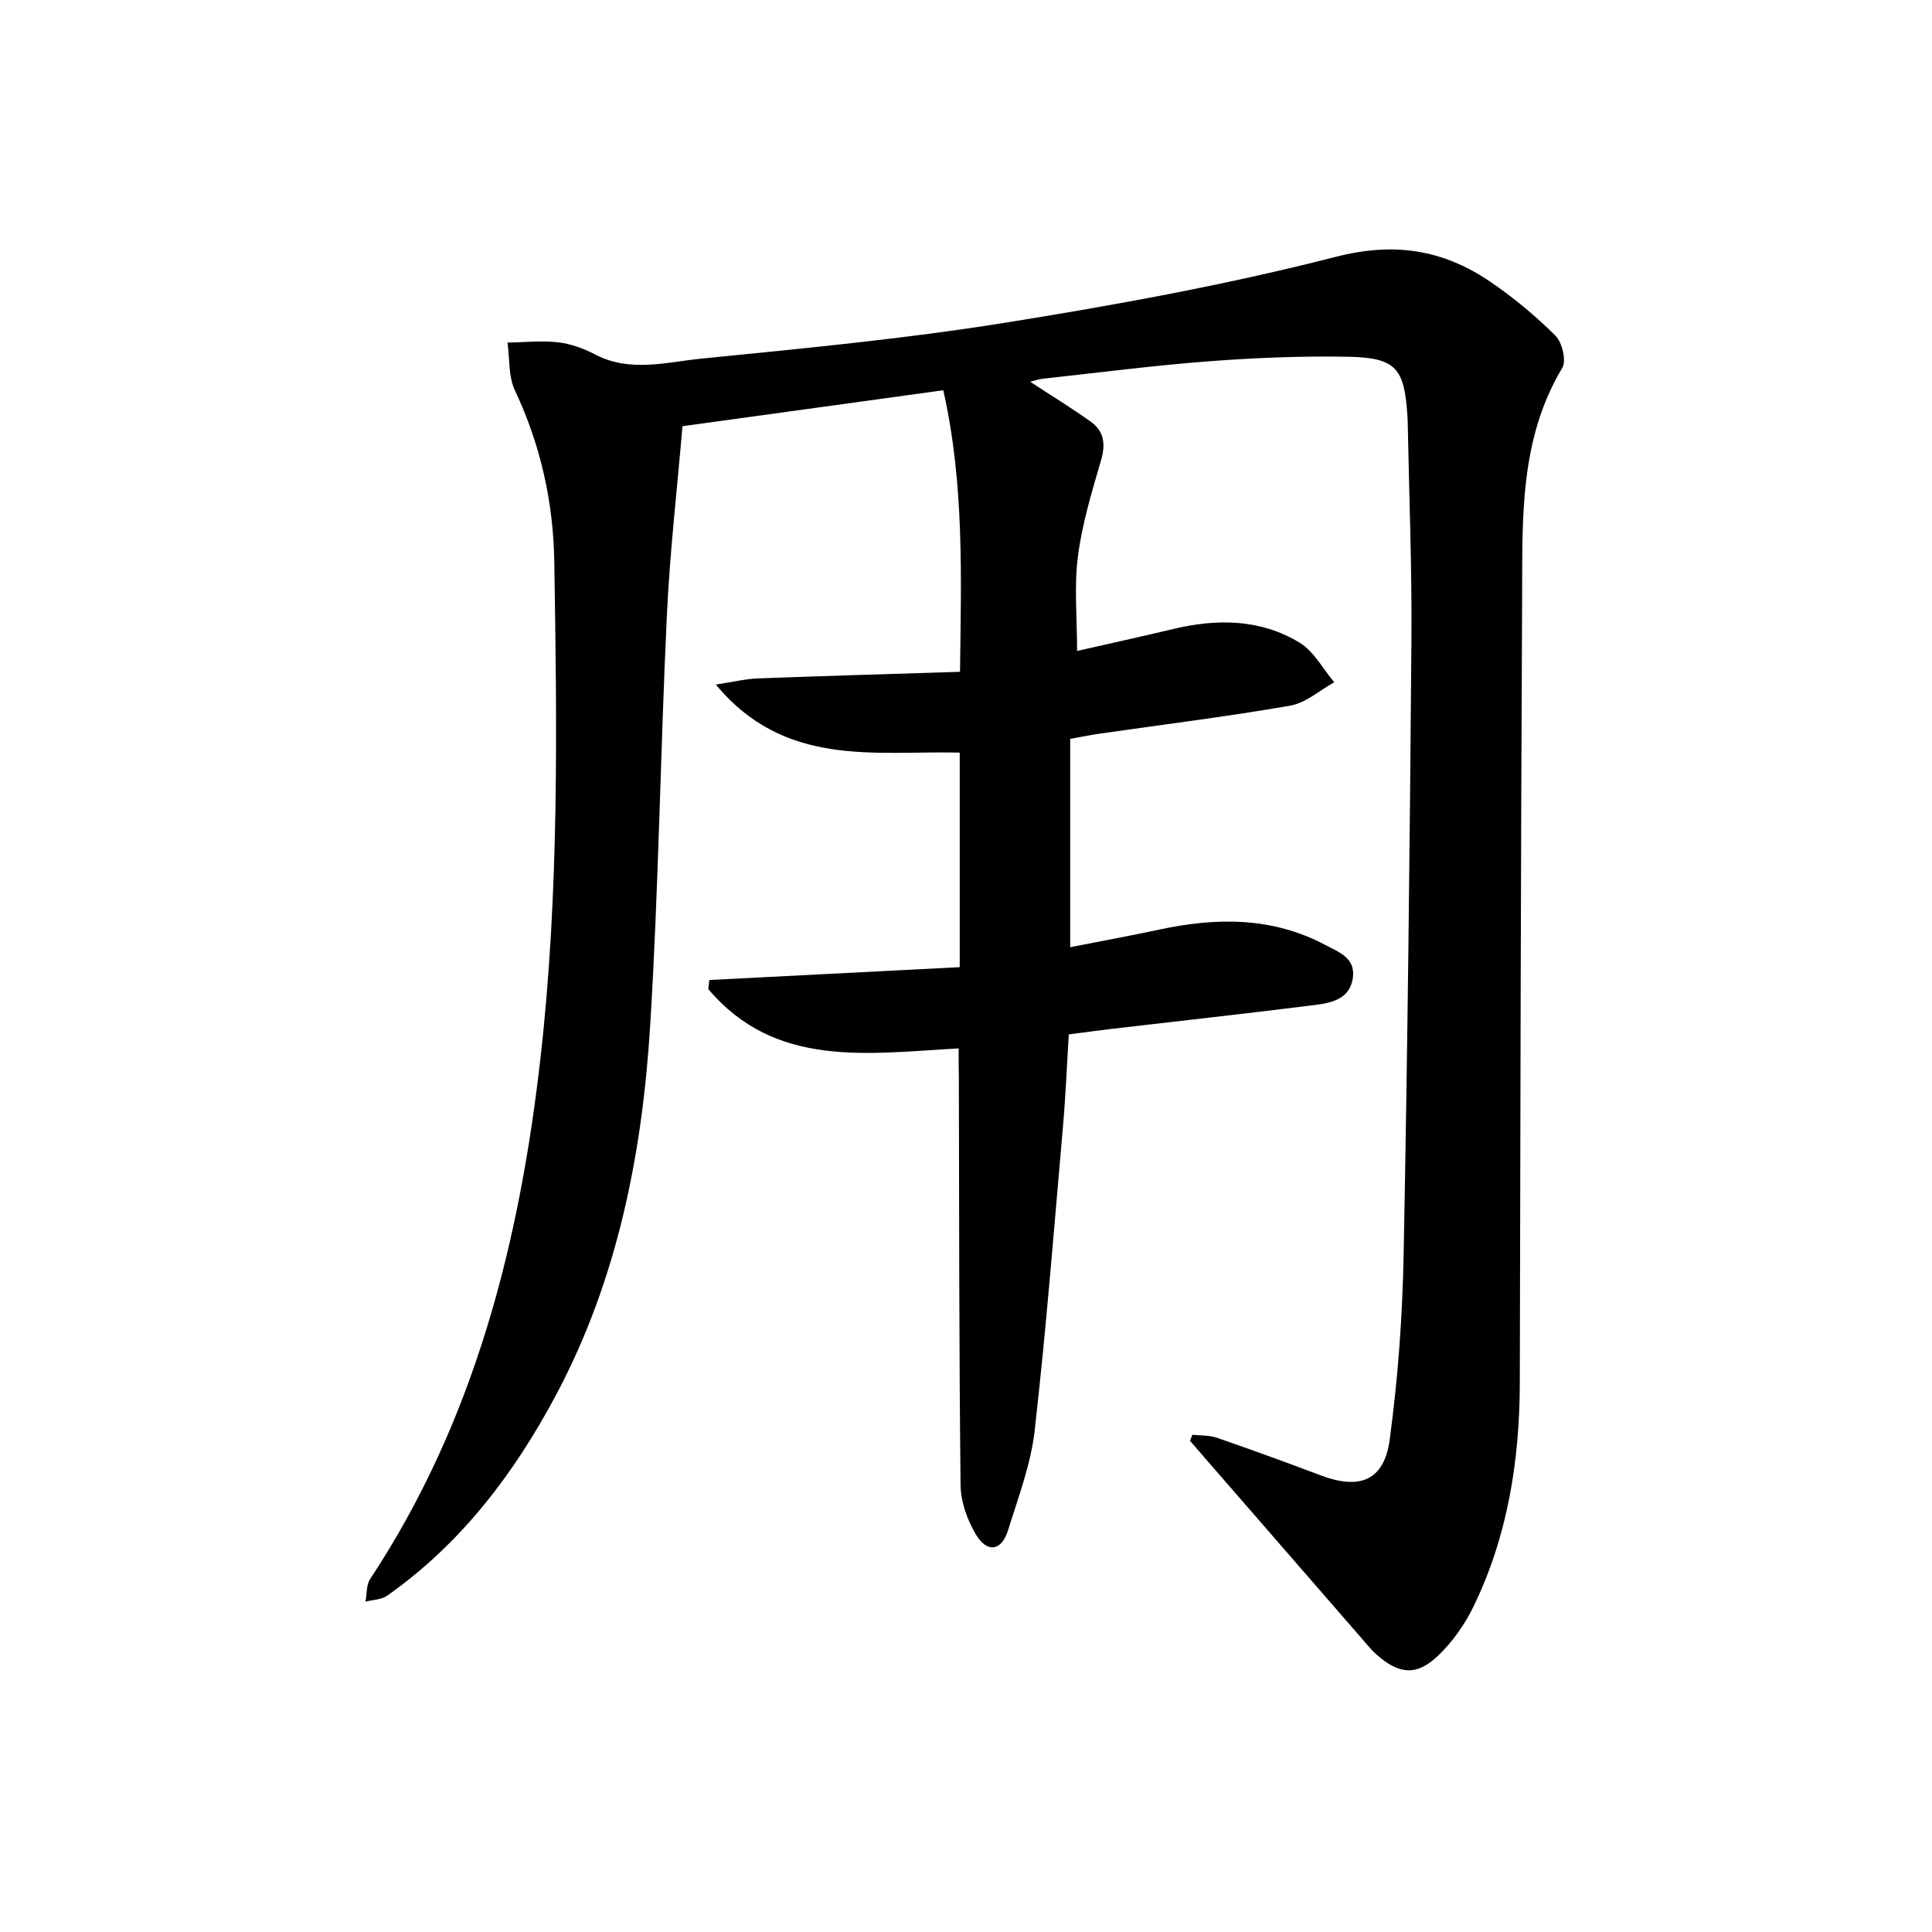 <svg enable-background="new 0 0 400 400" viewBox="0 0 400 400" xmlns="http://www.w3.org/2000/svg"><path d="m198.48 217.06c-18.99 1.06-37.98 4.13-51.84-12.29.07-.62.14-1.24.21-1.87 17.23-.89 34.47-1.77 51.85-2.66 0-15.31 0-29.59 0-44.42-17.46-.42-36.19 3.2-50.49-14.09 3.66-.55 6.18-1.18 8.71-1.27 13.79-.52 27.59-.92 41.84-1.37.24-19.87.9-38.86-3.46-58.29-17.64 2.43-35.19 4.85-54 7.44-1.1 12.96-2.61 26.01-3.23 39.11-1.34 28.27-1.71 56.6-3.45 84.84-1.64 26.65-6.76 52.68-19.48 76.59-8.68 16.32-19.68 30.81-34.98 41.59-1.19.84-2.98.84-4.49 1.23.3-1.58.15-3.45.97-4.69 21.67-32.82 30.95-69.7 35.29-108.12 3.85-34.06 3.38-68.28 2.83-102.48-.2-12.36-2.83-24.19-8.15-35.47-1.37-2.9-1.07-6.58-1.54-9.91 3.5-.06 7.03-.45 10.48-.06 2.61.3 5.28 1.27 7.64 2.51 7.24 3.79 14.74 1.6 22.01.87 21.01-2.1 42.07-4.09 62.9-7.43 22.98-3.68 45.96-7.88 68.48-13.65 12.14-3.11 22.17-1.48 31.92 5.13 4.84 3.28 9.4 7.09 13.54 11.2 1.4 1.39 2.3 5.19 1.41 6.67-8.95 14.93-8.23 31.46-8.31 47.8-.27 54.09-.37 108.19-.48 162.29-.03 16.1-2.5 31.72-9.56 46.3-1.82 3.76-4.39 7.42-7.41 10.28-4.41 4.18-8 3.82-12.59-.19-1.31-1.14-2.39-2.55-3.54-3.86-10.74-12.34-21.47-24.69-32.2-37.04-1-1.15-1.99-2.31-2.99-3.46.17-.41.34-.83.51-1.24 1.7.19 3.51.08 5.09.63 7.18 2.48 14.33 5.08 21.44 7.77 8.1 3.06 13.16 1.12 14.31-7.38 1.72-12.71 2.65-25.59 2.89-38.42.81-42.3 1.28-84.61 1.61-126.92.12-15.26-.49-30.53-.78-45.8-.01-.32-.04-.64-.06-.95-.62-9.81-2.39-11.94-12.38-12.12-9.52-.17-19.08.21-28.58.93-11.55.88-23.06 2.37-34.58 3.63-.88.1-1.74.42-2.55.62 4.29 2.81 8.51 5.39 12.52 8.25 2.79 1.98 3.13 4.68 2.14 8.04-1.91 6.54-3.91 13.14-4.78 19.86-.8 6.22-.17 12.63-.17 19.58 6.45-1.47 13.17-2.93 19.85-4.53 9.11-2.18 18.1-2.12 26.24 2.83 2.95 1.8 4.8 5.4 7.15 8.19-3.03 1.67-5.9 4.28-9.12 4.84-13.12 2.28-26.36 3.91-39.55 5.81-1.86.27-3.71.66-6 1.07v43.13c6.19-1.22 12.36-2.35 18.49-3.66 11.79-2.52 23.35-2.64 34.32 3.19 2.72 1.45 6.24 2.62 5.73 6.71-.56 4.41-4.29 5.27-7.76 5.71-14.02 1.76-28.07 3.31-42.11 4.95-2.84.33-5.66.73-8.96 1.15-.39 6.31-.64 12.62-1.19 18.9-1.84 21.05-3.49 42.12-5.87 63.11-.8 7.01-3.4 13.85-5.52 20.67-1.33 4.28-4.33 4.76-6.65.86-1.78-2.99-3.13-6.74-3.17-10.17-.32-28.13-.29-56.27-.36-84.4-.04-1.91-.04-3.8-.04-6.07z"/></svg>